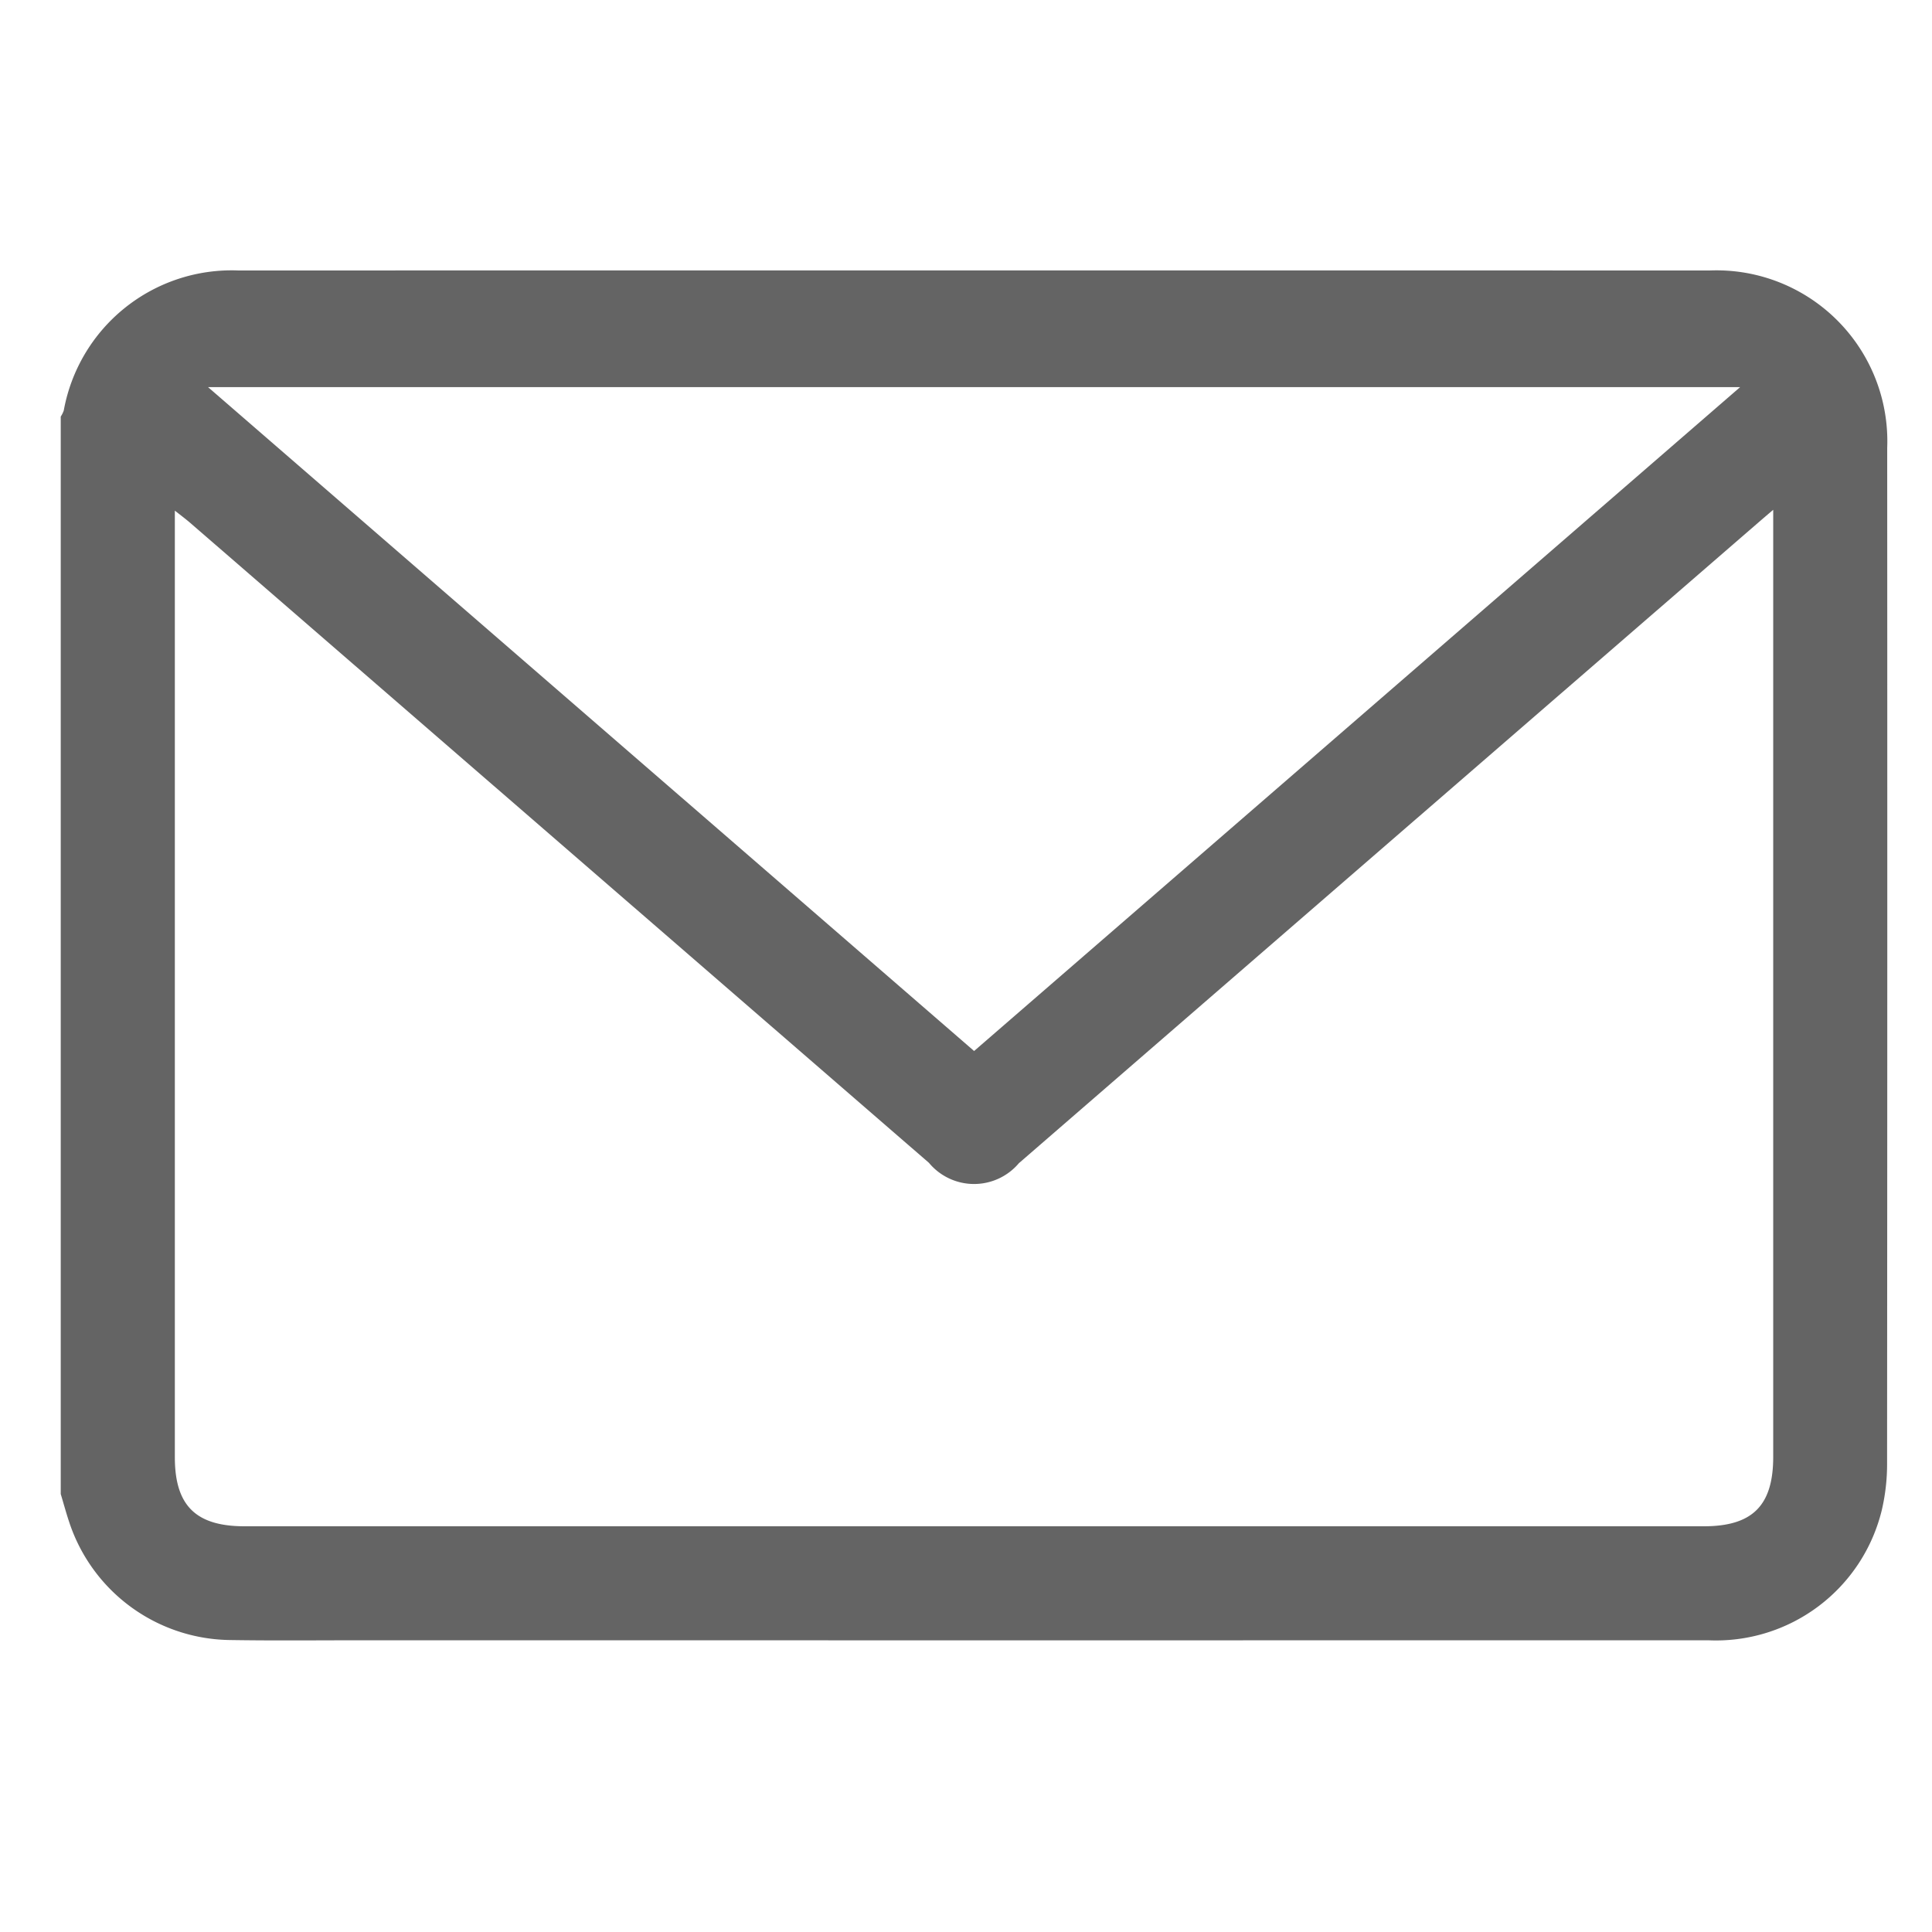 <svg id="Layer_1" data-name="Layer 1" xmlns="http://www.w3.org/2000/svg" width="16" height="16" viewBox="0 0 16 16"><defs><style>.cls-1{fill:#646464;}</style></defs><path class="cls-1" d="M.503,12.373V3.45A.233.233,0,0,0,.528,3.4a1.413,1.413,0,0,1,1.447-1.16q6.092-.001,12.184,0a1.415,1.415,0,0,1,1.47,1.47q.002,4.202-.001,8.403a1.672,1.672,0,0,1-.044.394,1.413,1.413,0,0,1-1.439,1.077q-5.568.001-11.136,0c-.369,0-.739.004-1.108-.002a1.421,1.421,0,0,1-1.327-.974C.548,12.531.527,12.452.503,12.373Zm14.182-8.151c-.066.056-.103.088-.14.12Q11.491,6.987,8.438,9.633A.486.486,0,0,1,7.693,9.63Q4.634,6.98,1.575,4.33c-.035-.03-.072-.058-.127-.101v.172q0,3.833,0,7.667c0,.4.173.572.578.572H14.11c.403,0,.575-.171.575-.575q0-3.833,0-7.667ZM8.067,8.704,14.411,3.206H1.723Z"/></svg>
